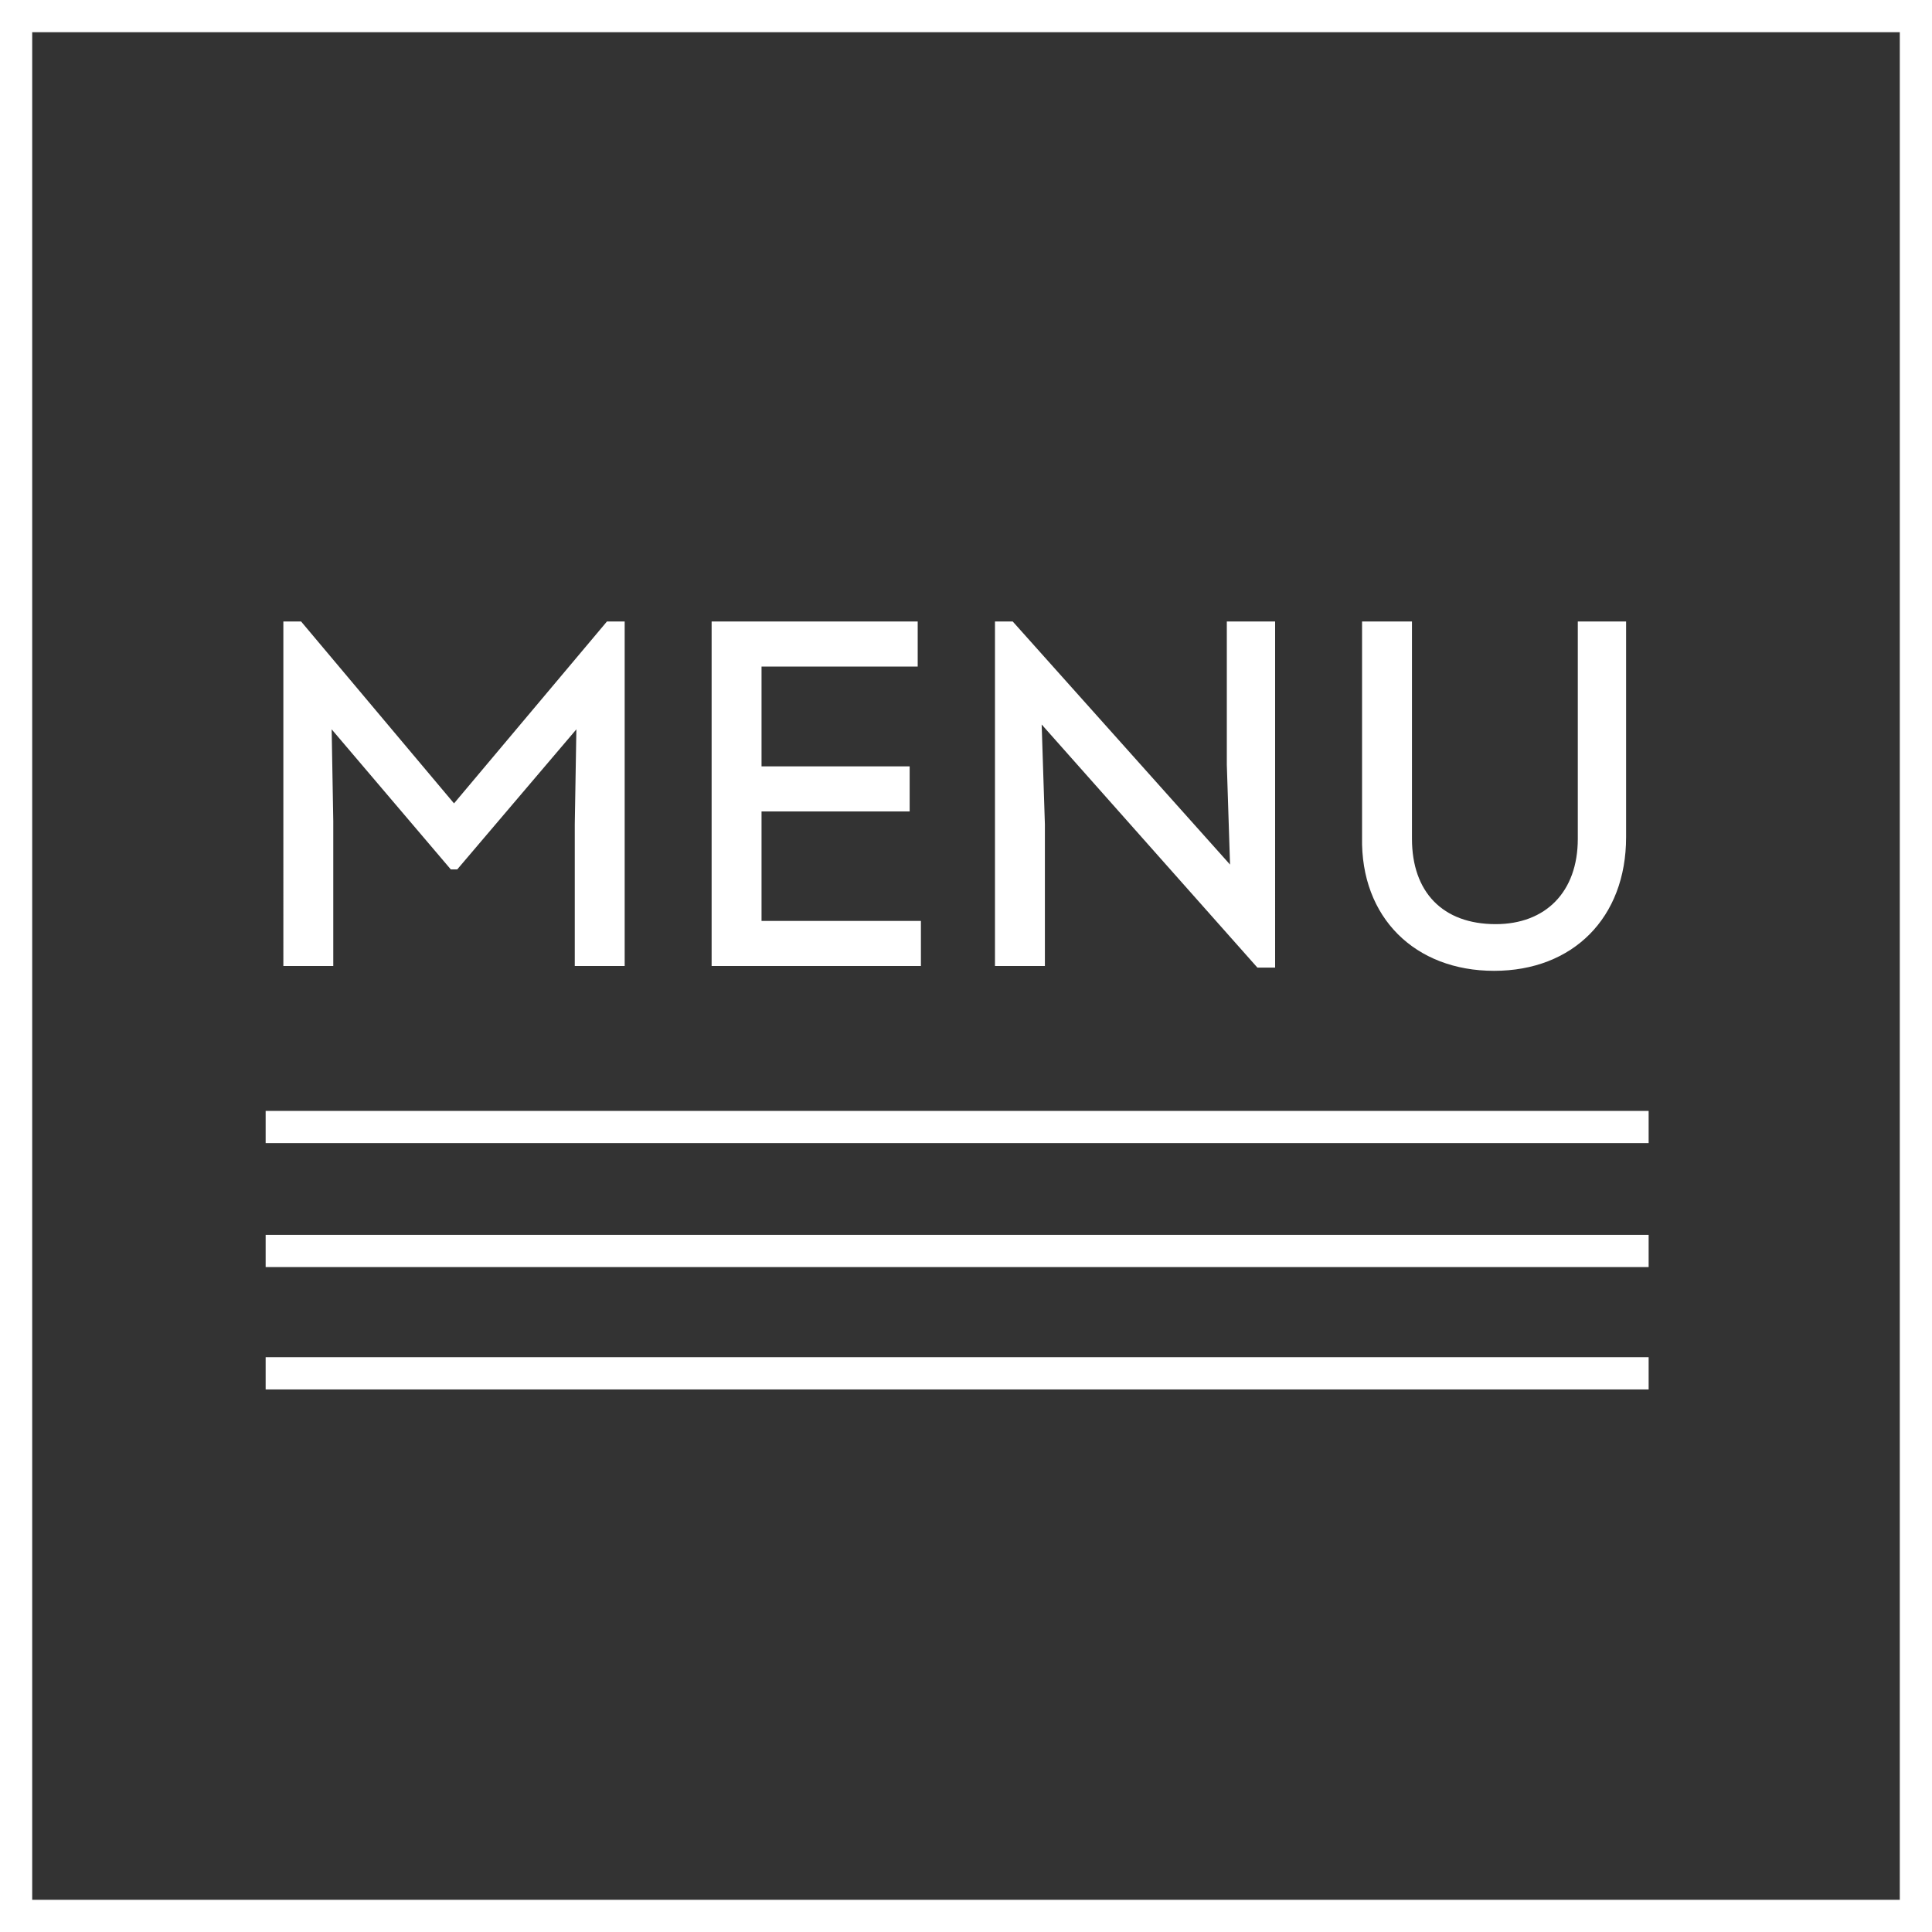 <?xml version="1.0" encoding="utf-8"?>
<!-- Generator: Adobe Illustrator 25.0.1, SVG Export Plug-In . SVG Version: 6.00 Build 0)  -->
<svg version="1.1" id="Calque_1" xmlns="http://www.w3.org/2000/svg" xmlns:xlink="http://www.w3.org/1999/xlink" x="0px" y="0px"
	 viewBox="0 0 120 120" style="enable-background:new 0 0 120 120;" xml:space="preserve">
<rect x="0" y="0" width="120" height="120" fill="#333333" stroke="none"/>
<style type="text/css">
	.st0{fill:#FFFFFF;}
</style>
<rect x="16.5" y="69" class="st0" width="85.9" height="2"/>
<rect x="16.5" y="76.7" class="st0" width="85.9" height="2"/>
<rect x="16.5" y="84.3" class="st0" width="85.9" height="2"/>
<path class="st0" d="M92.8,60.3c4.9,0,8.2-3.3,8.2-8.3V38.6h-3v13.5c0,3.3-2,5.3-5.1,5.3c-3.3,0-5.2-2-5.2-5.3V38.6h-3.1V52
	C84.5,57,87.9,60.3,92.8,60.3 M76.2,38.6v8.9l0.2,6.2L62.9,38.6h-1.1V60h3.1v-8.8L64.7,45l13.4,15.1h1.1V38.6H76.2z M47.3,57.2v-6.8
	h9.2v-2.8h-9.2v-6.2H57v-2.8H44.2V60h13v-2.8H47.3z M37.7,38.6l-9.5,11.3l-9.5-11.3h-1.1V60h3.1v-9l-0.1-5.7L28,54h0.4l7.4-8.7
	l-0.1,5.9V60h3.1V38.6H37.7z"/>
<path class="st0" d="M120,120H0V0h120V120z M2,118h116V2H2V118z"/>
</svg>
